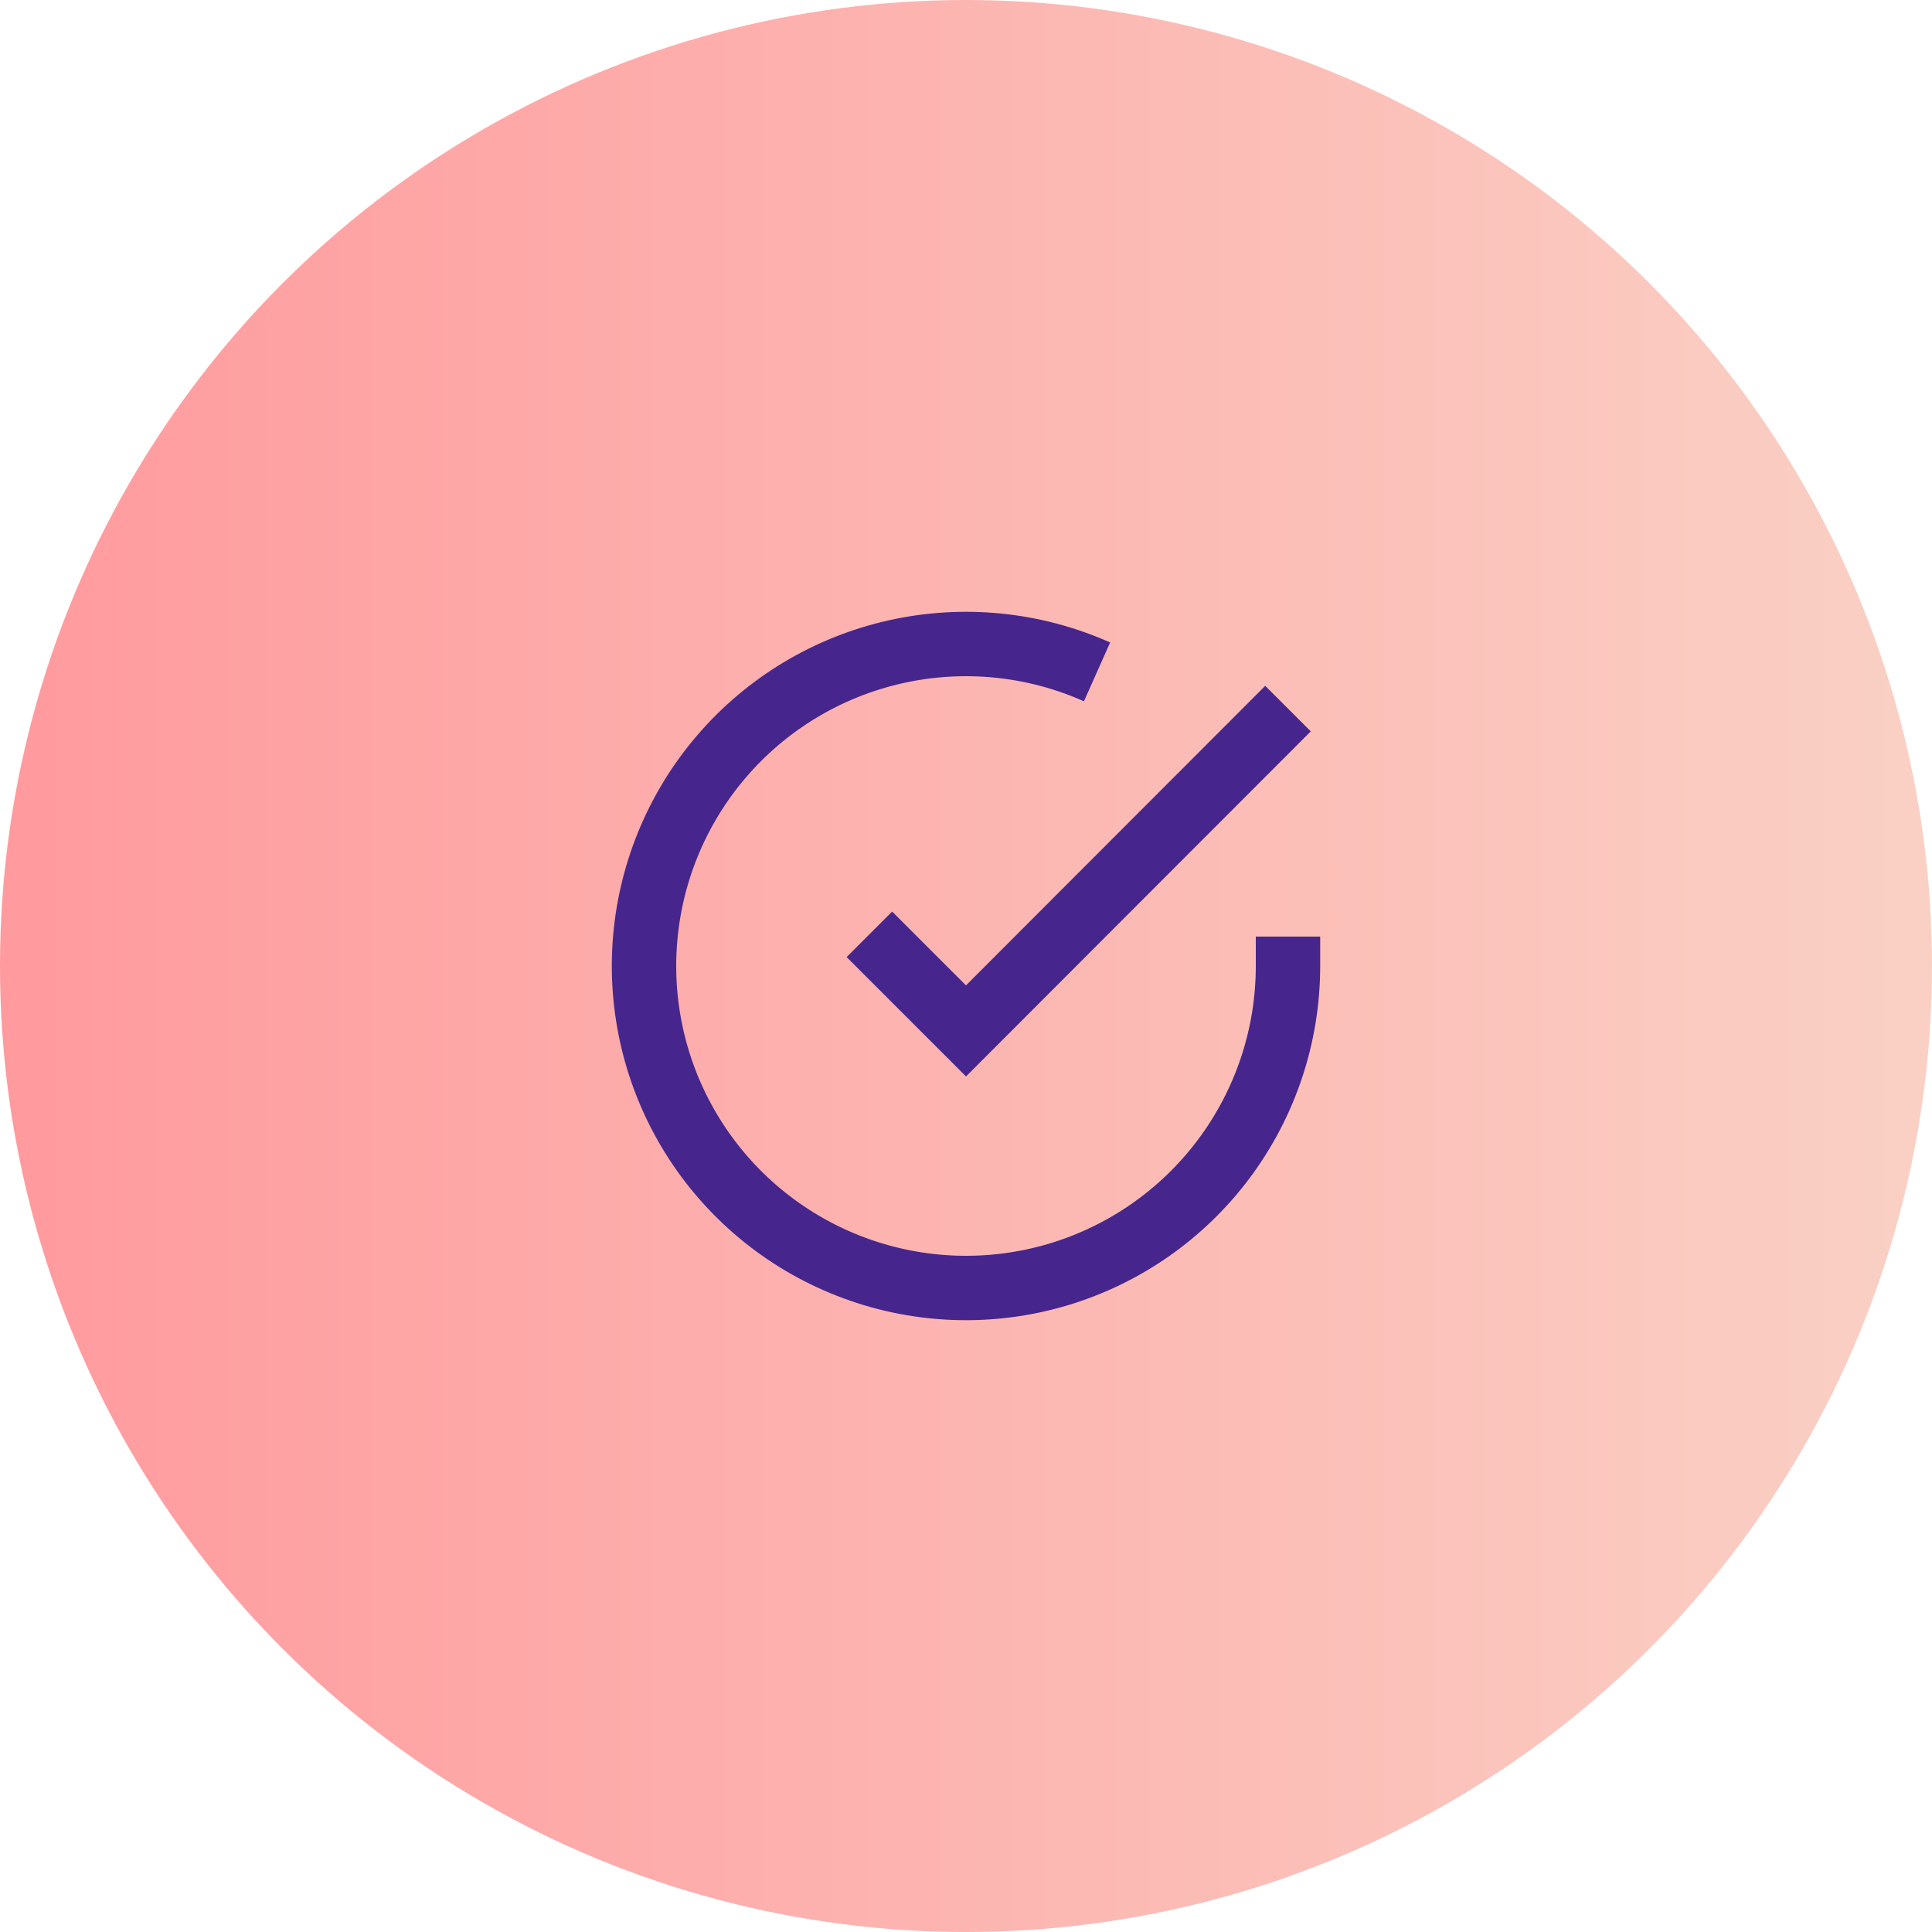 <svg width="60" height="60" viewBox="0 0 60 60" fill="none" xmlns="http://www.w3.org/2000/svg">
<circle cx="30" cy="30" r="30" fill="url(#paint0_linear_40_2)"/>
<path d="M40 29.086V30.006C39.999 32.162 39.3 34.26 38.009 35.987C36.718 37.715 34.903 38.978 32.835 39.59C30.767 40.201 28.557 40.128 26.535 39.38C24.512 38.633 22.785 37.252 21.611 35.443C20.437 33.634 19.88 31.494 20.022 29.342C20.164 27.19 20.997 25.142 22.398 23.503C23.799 21.863 25.693 20.721 27.796 20.246C29.9 19.771 32.1 19.988 34.07 20.866M40 22.006L30 32.016L27 29.016" stroke="#46268D" stroke-width="2"/>
<defs>
<linearGradient id="paint0_linear_40_2" x1="0" y1="30" x2="60" y2="30" gradientUnits="userSpaceOnUse">
<stop stop-color="#FF9A9E"/>
<stop offset="0.99" stop-color="#FAD0C4"/>
<stop offset="1" stop-color="#FAD0C4"/>
</linearGradient>
</defs>
</svg>
